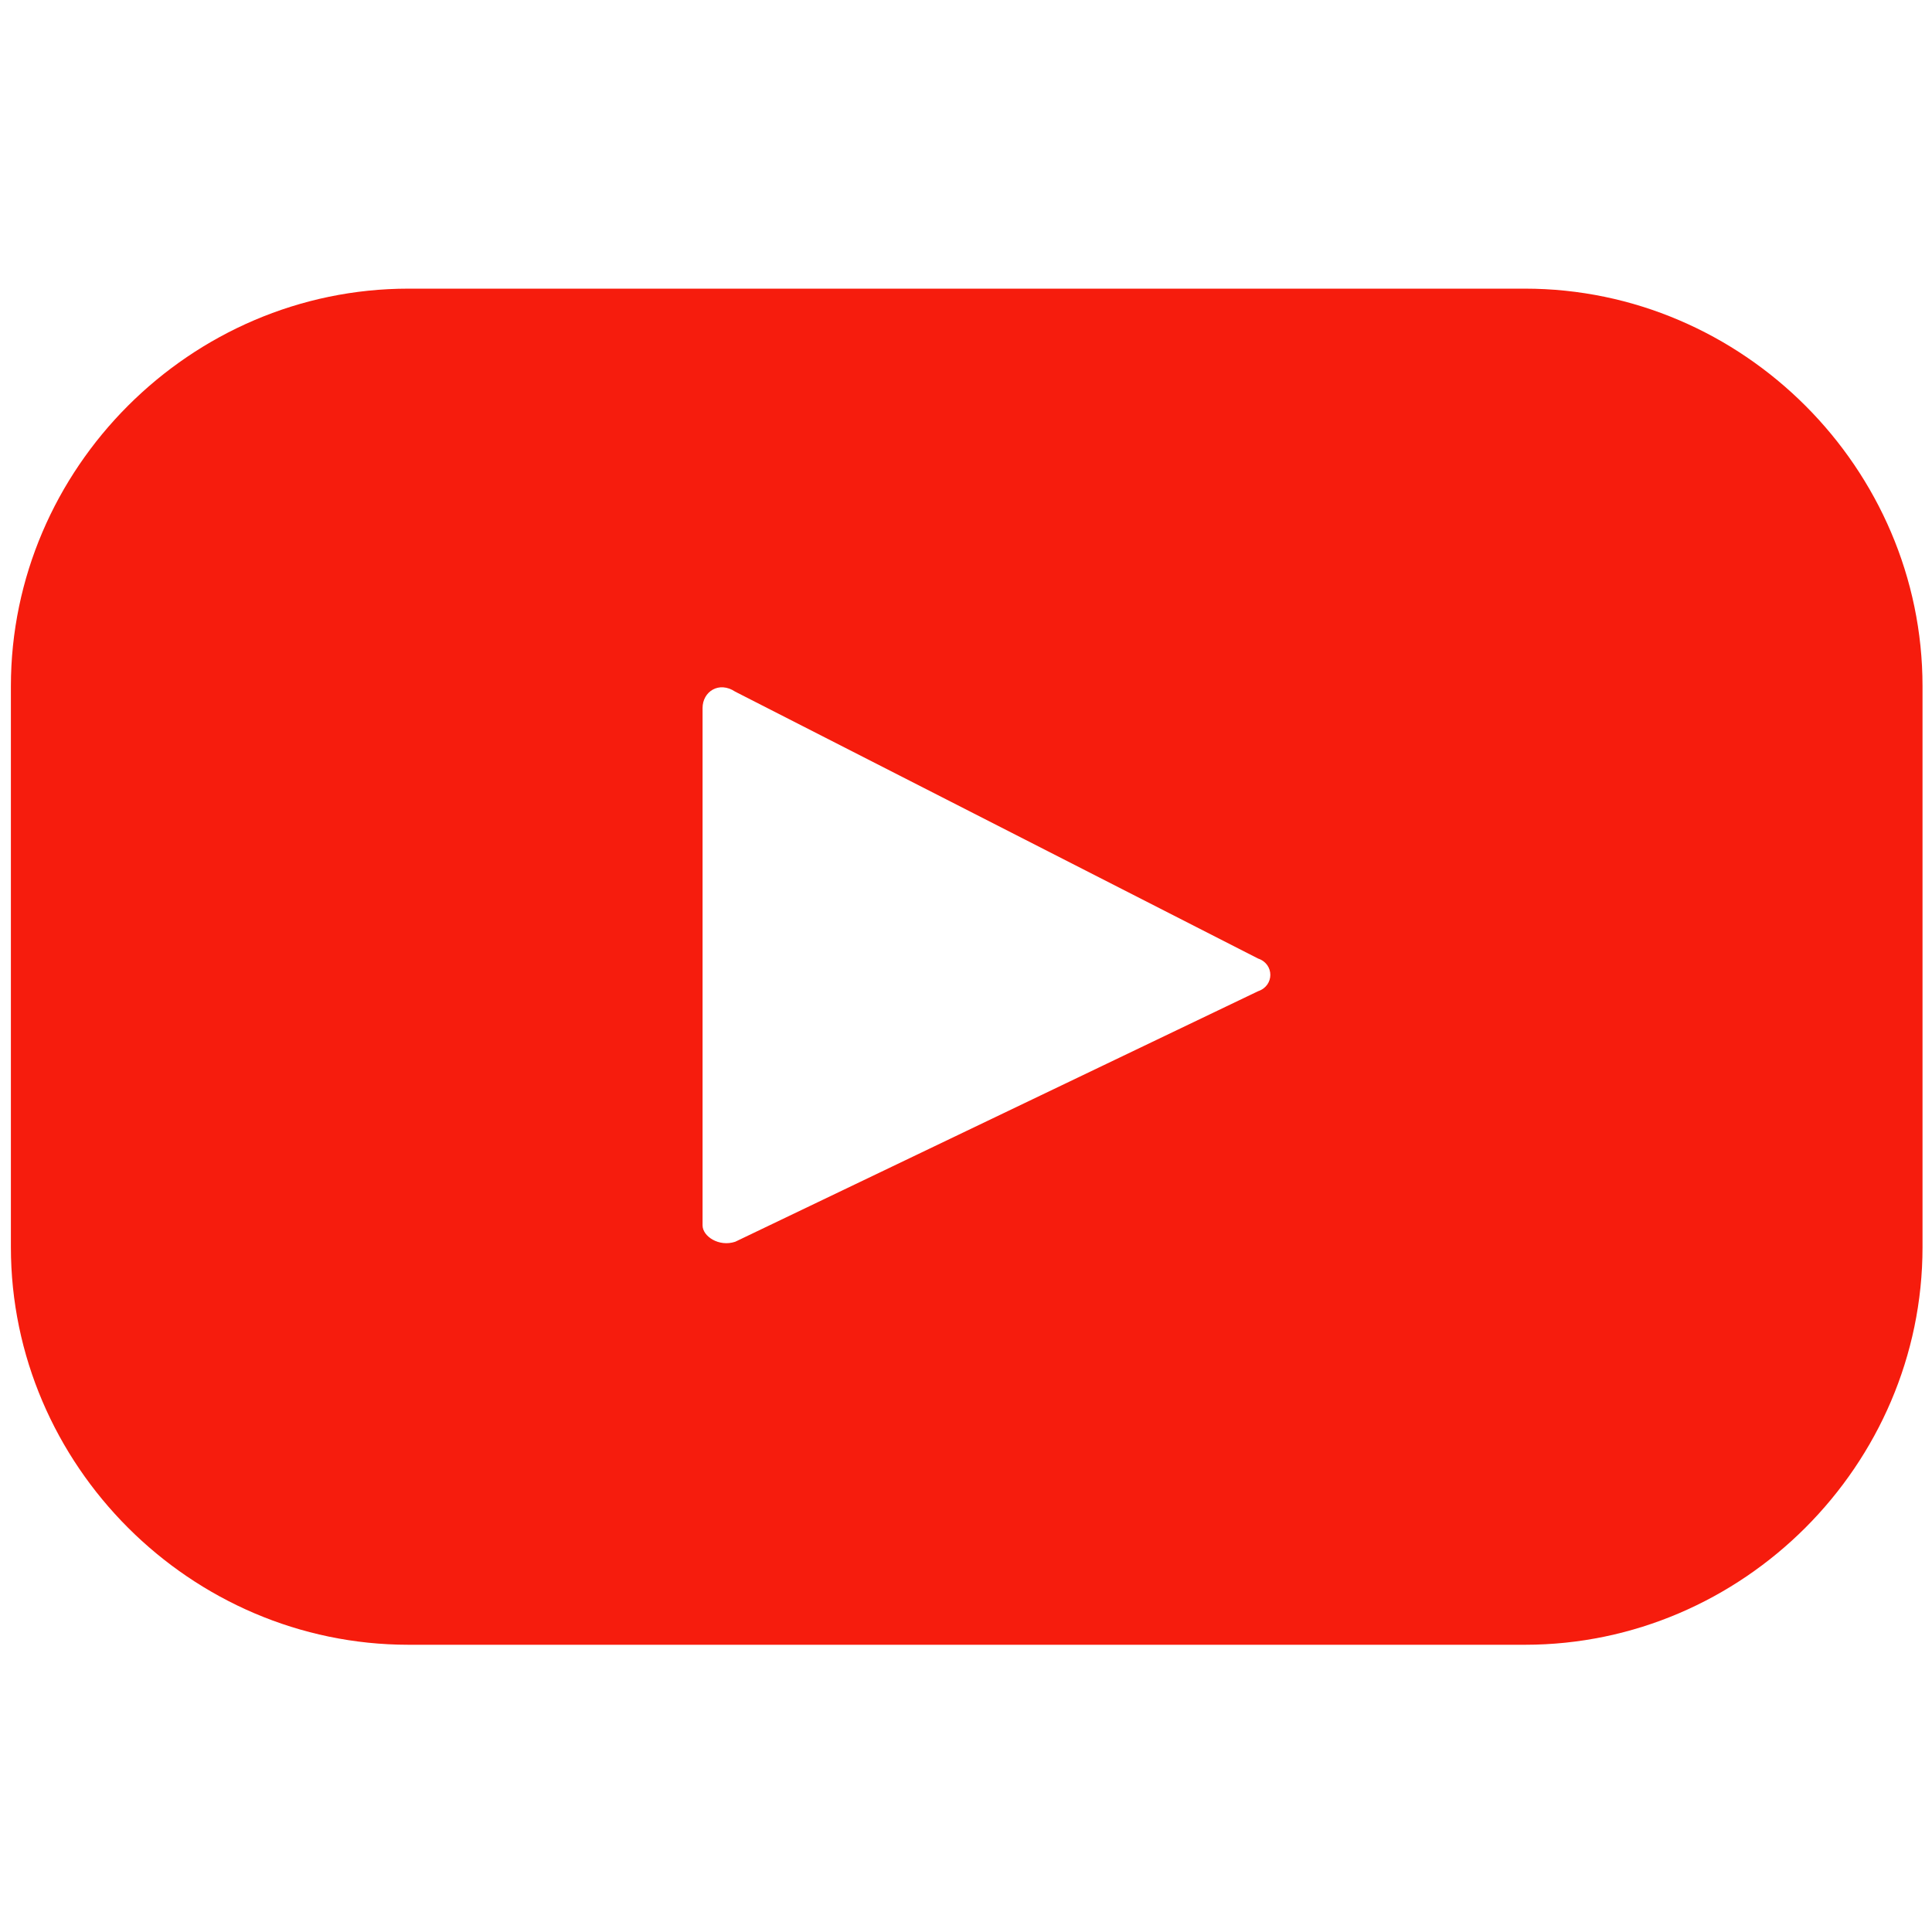 <?xml version="1.0" encoding="utf-8"?>
<!-- Generator: Adobe Illustrator 27.0.1, SVG Export Plug-In . SVG Version: 6.00 Build 0)  -->
<svg xmlns="http://www.w3.org/2000/svg" xmlns:xlink="http://www.w3.org/1999/xlink" width="35.474" height="35.474" viewBox="0 0 35.474 35.474">

<style type="text/css">
	.st0{fill:#F61C0D;}
</style>
<g>
	<path class="st0" d="M28,5.3H7.5c-4,0-7.3,3.3-7.3,7.3v10.3c0,4,3.3,7.3,7.3,7.3H28c4,0,7.3-3.3,7.3-7.3V12.6
		C35.3,8.6,32,5.3,28,5.3z M23.1,18.2l-9.6,4.6c-0.3,0.1-0.6-0.1-0.6-0.3V13c0-0.3,0.3-0.5,0.6-0.3l9.6,4.9
		C23.4,17.7,23.4,18.1,23.1,18.2z"/>
</g>
</svg>
